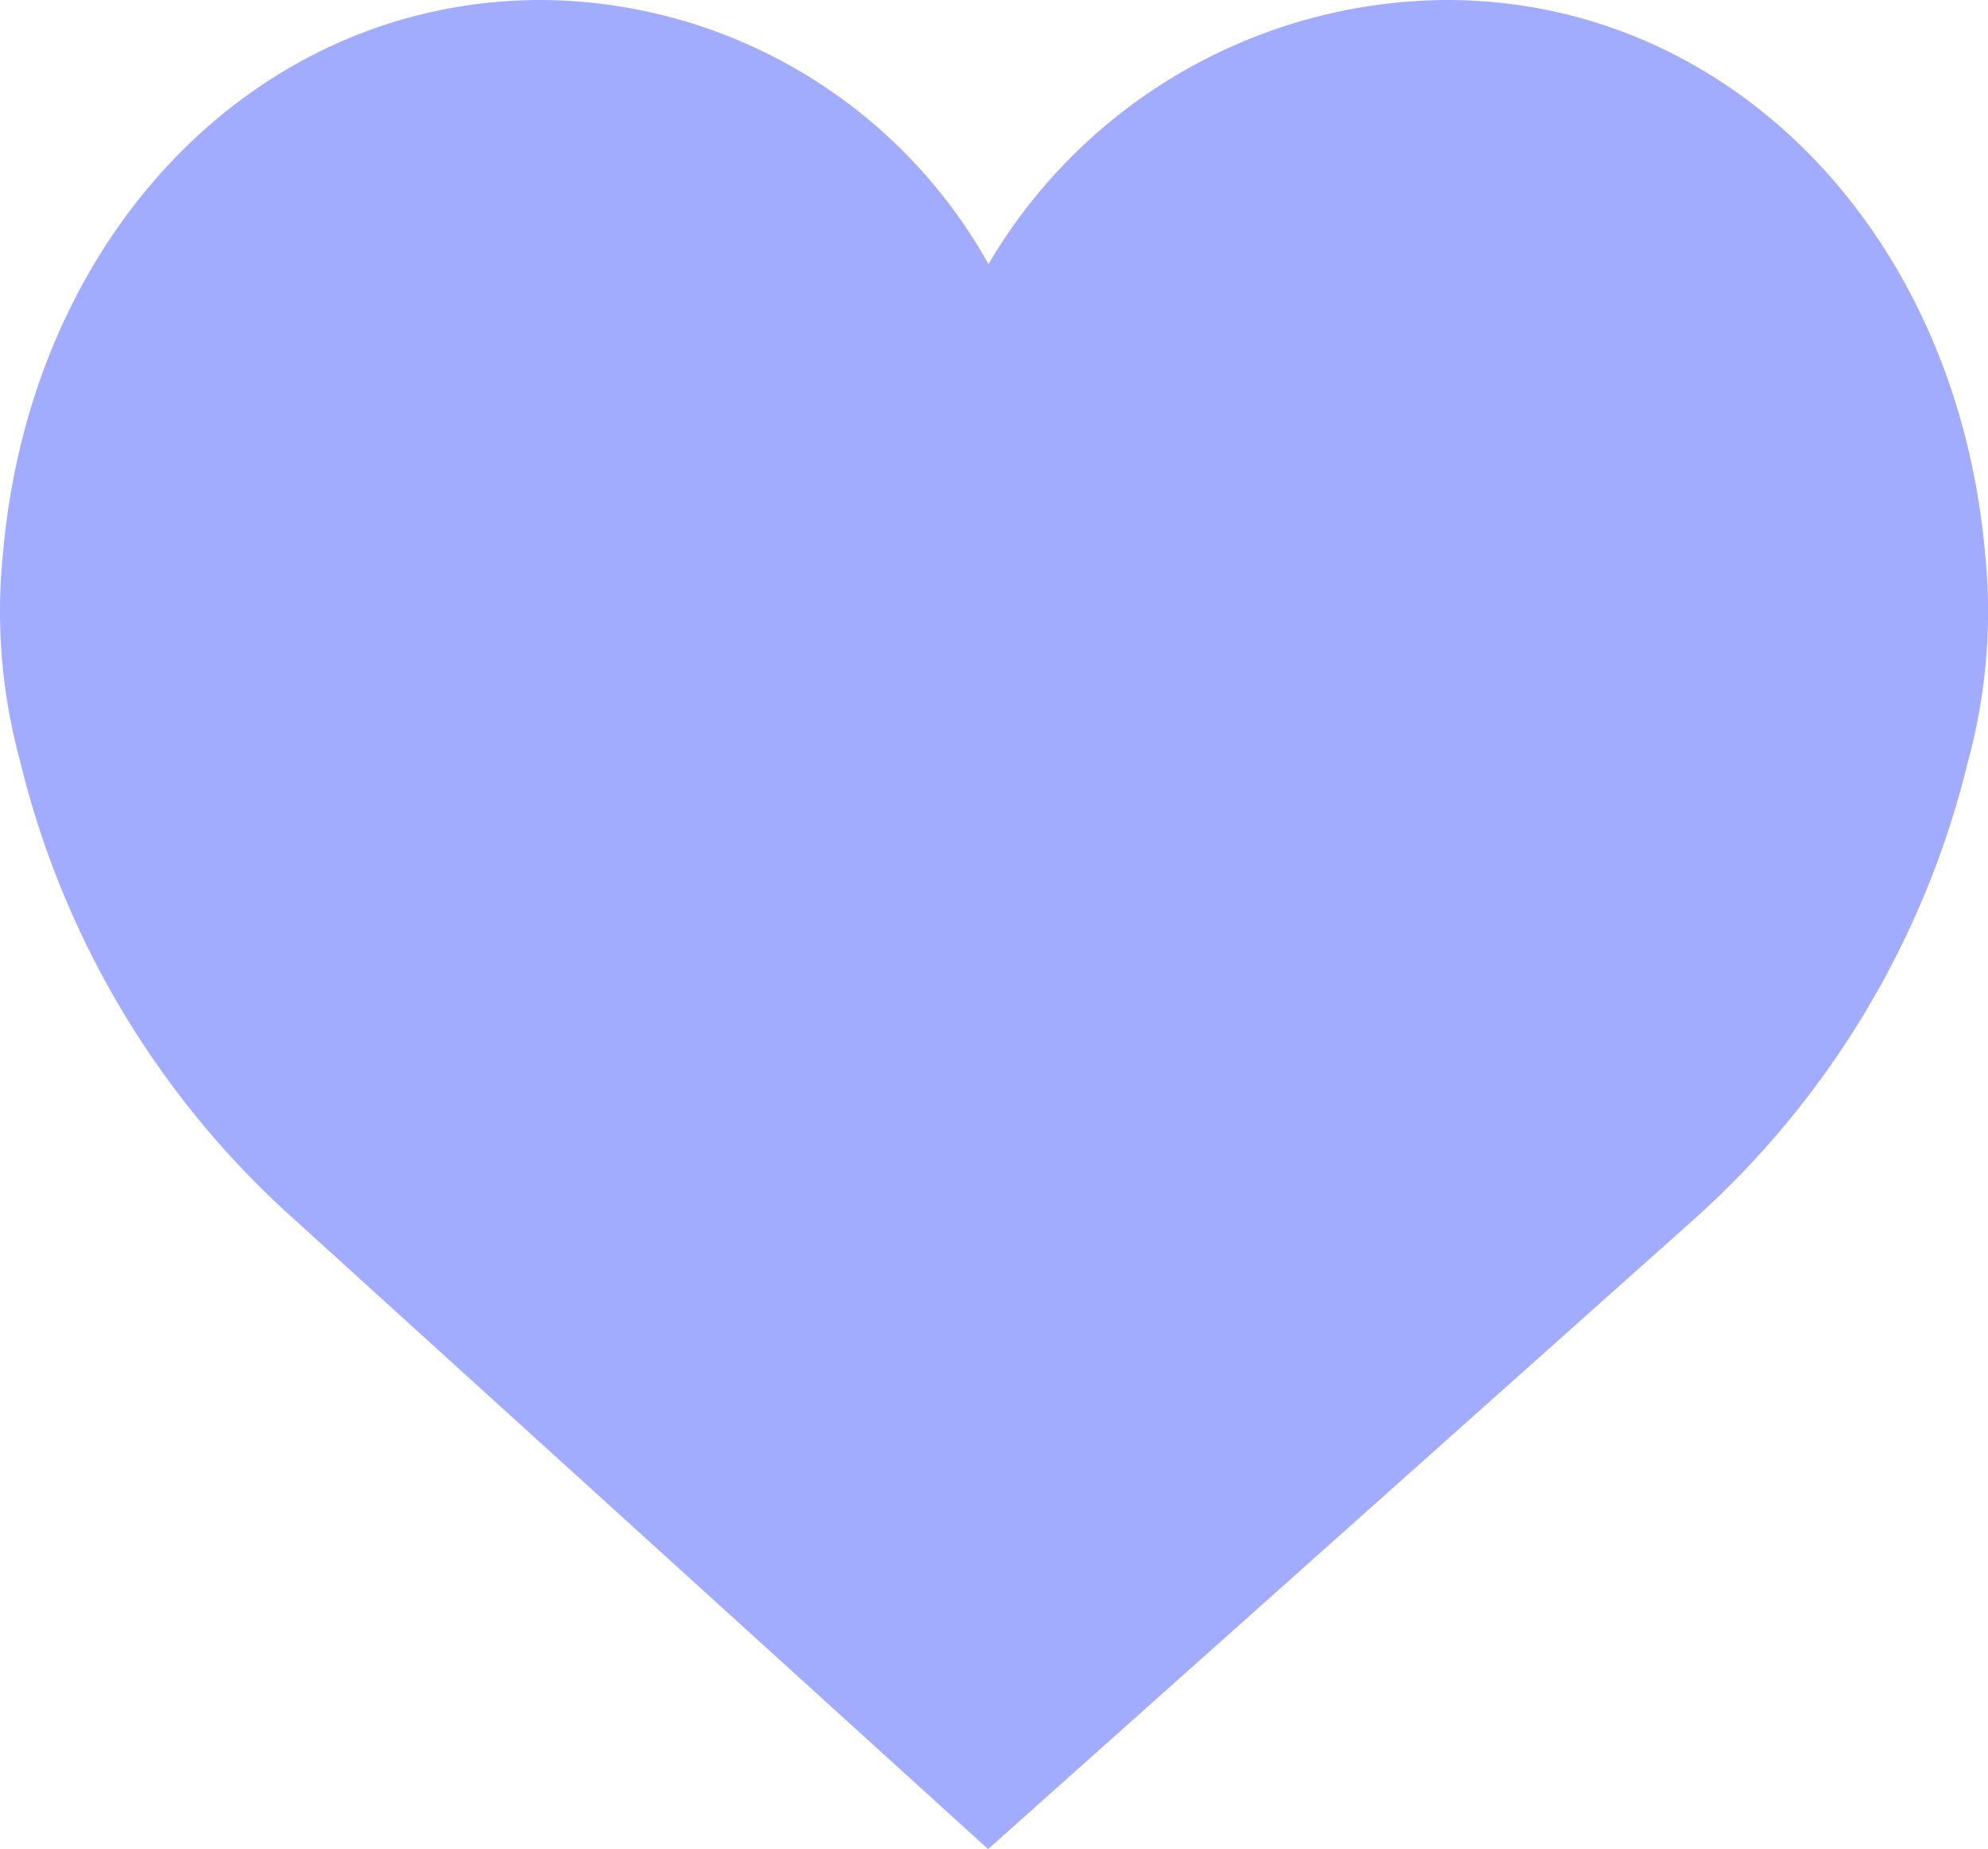 <svg xmlns="http://www.w3.org/2000/svg" width="27.432" height="25.509" viewBox="0 0 27.432 25.509"><defs><style>.a{fill:#a1acff;}</style></defs><path class="a" d="M27.389,7.607C26.988,3.2,23.868,0,19.964,0A7.381,7.381,0,0,0,13.64,3.644,7.113,7.113,0,0,0,7.468,0C3.564,0,.444,3.2.044,7.606A7.843,7.843,0,0,0,.277,10.5a12.4,12.4,0,0,0,3.8,6.339l9.558,8.674,9.723-8.674a12.4,12.4,0,0,0,3.8-6.339A7.862,7.862,0,0,0,27.389,7.607Z"/></svg>